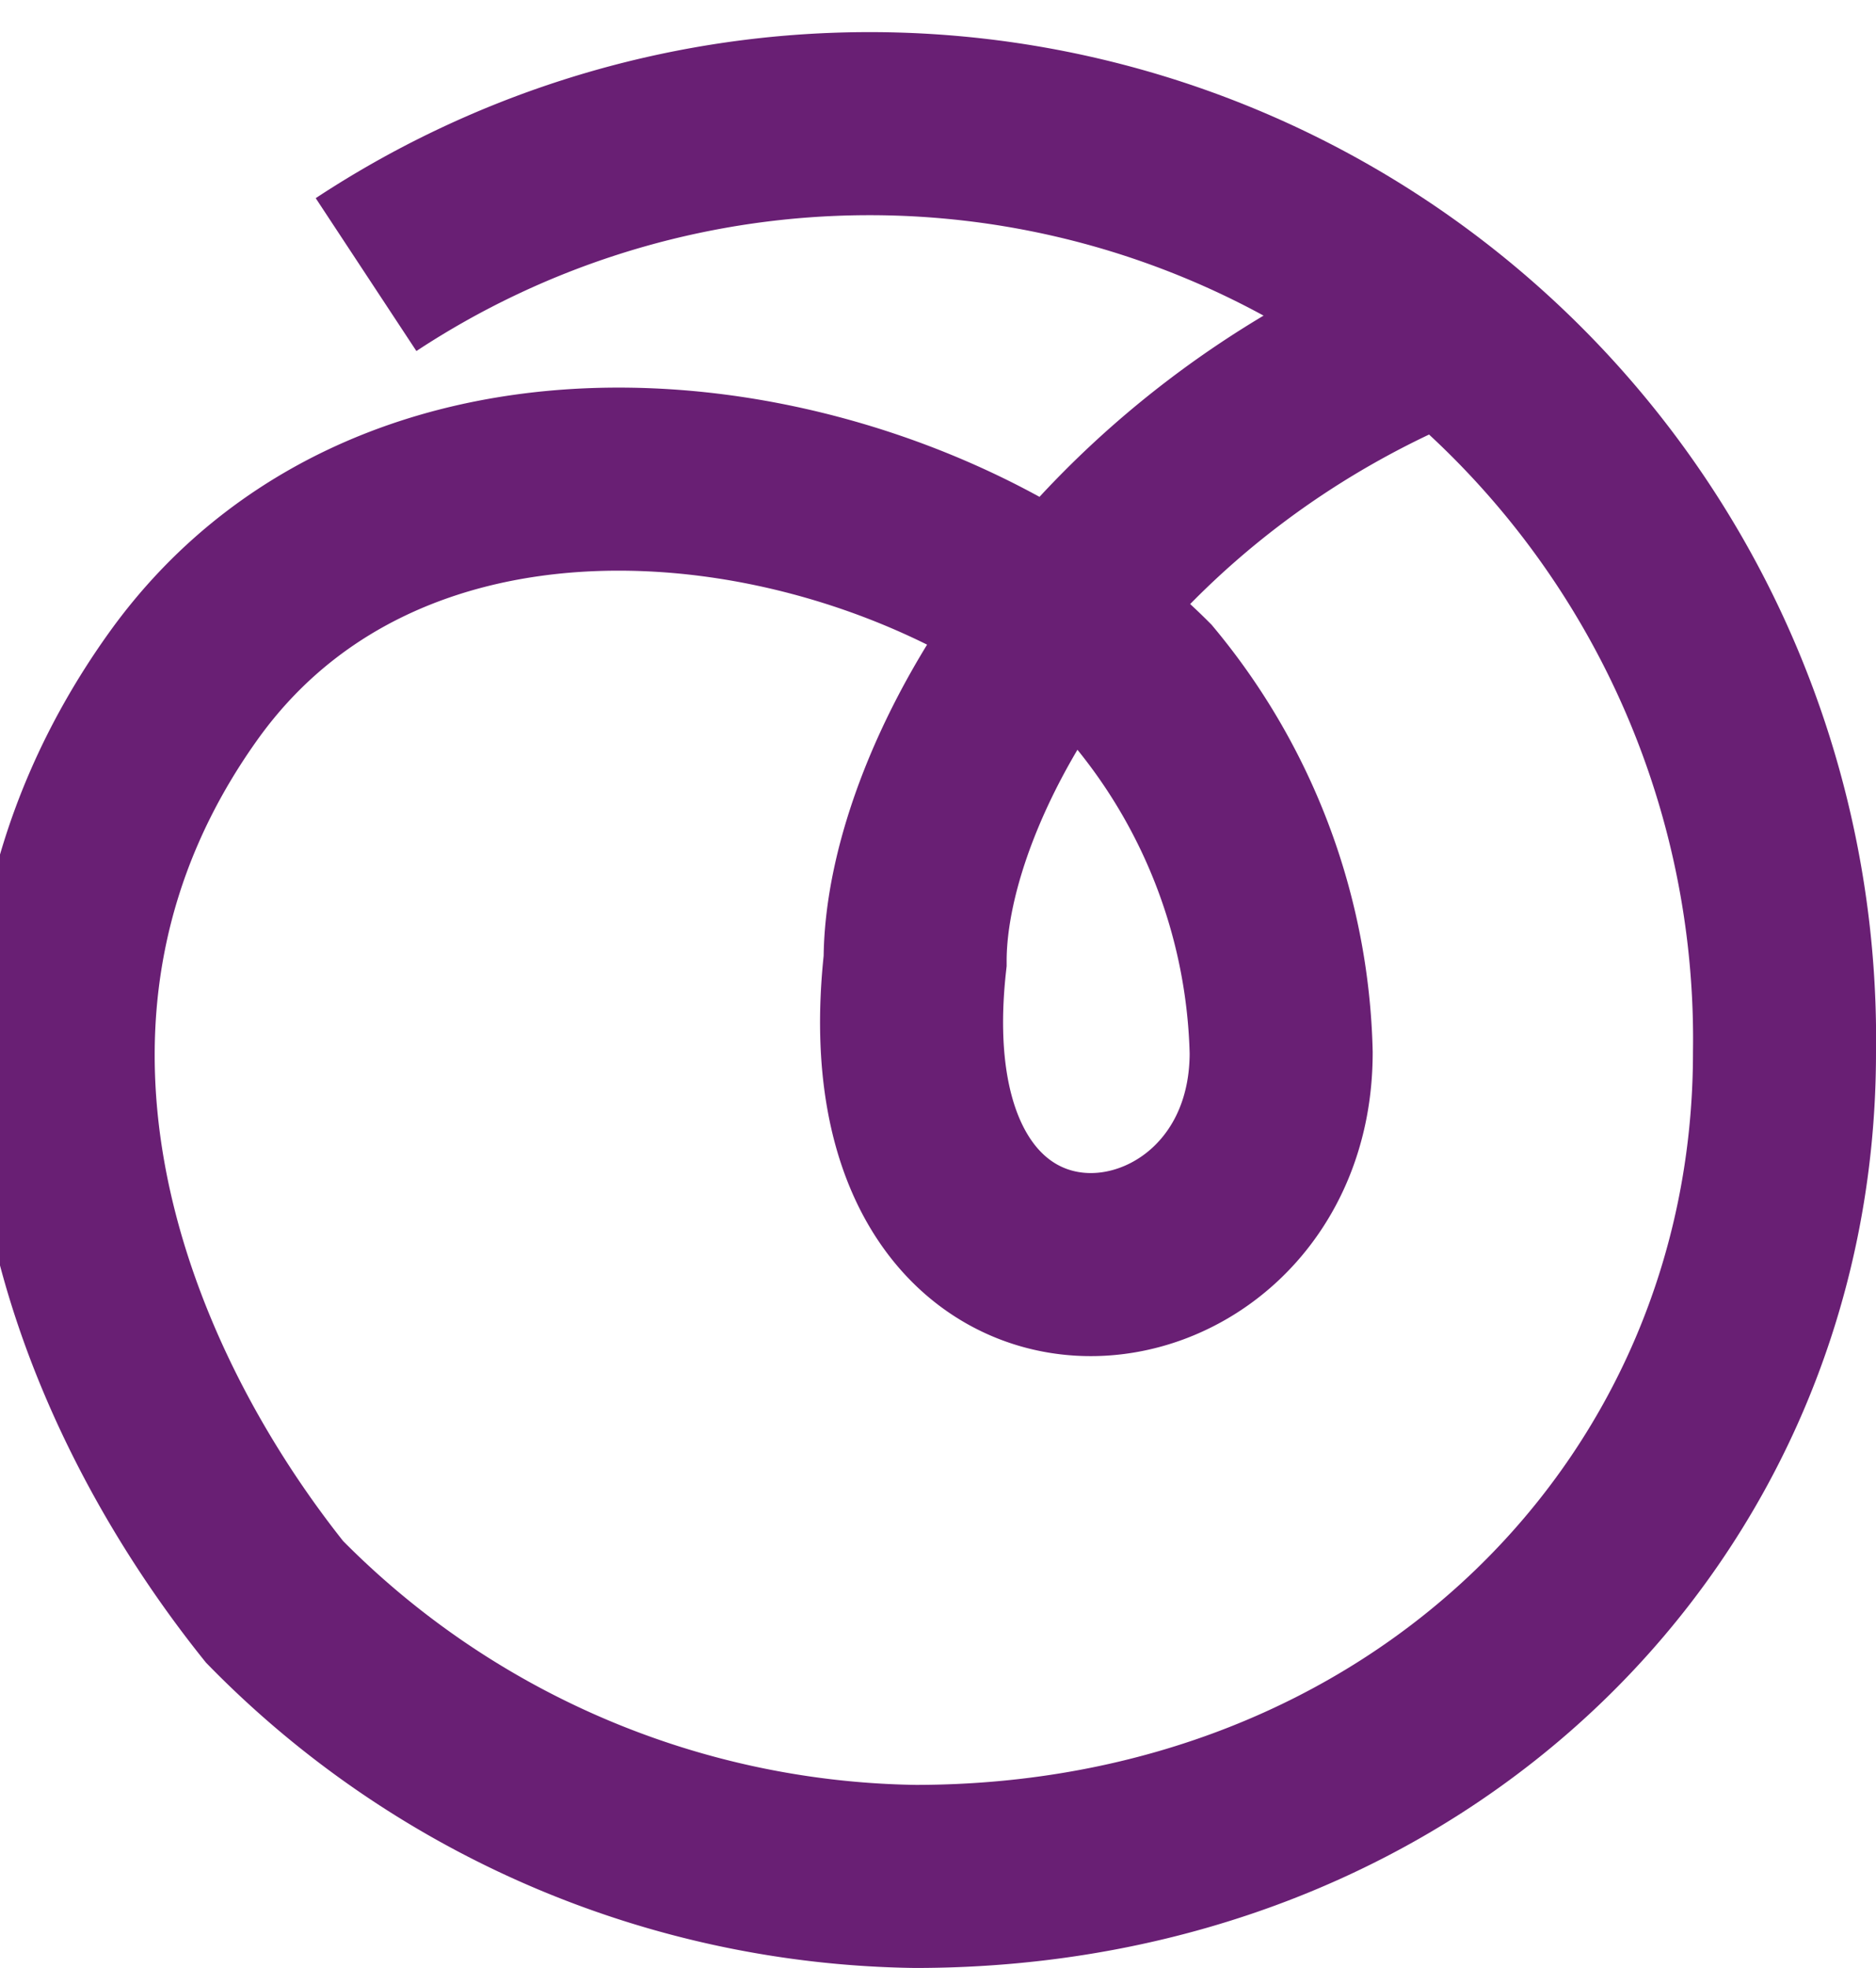 <svg xmlns="http://www.w3.org/2000/svg" viewBox="0 0 41 43"><defs><clipPath id="a"><path fill="none" d="M0 0h41v43H0z" data-name="Rectangle 129"></path></clipPath></defs><g data-name="Group 177"><g clip-path="url(#a)" data-name="Group 173"><path fill="none" stroke="#691f74" stroke-miterlimit="10" stroke-width="4" d="M32 7c-8 3-12 10-12 14-1 9 8 8 8 2a13 13 0 0 0-3-8c-5-5-16-7-21 0S2 30 6 35a20 20 0 0 0 14 6c11 0 19-8 19-18A20 20 0 0 0 8 6" data-name="Path 1502"></path></g></g></svg>